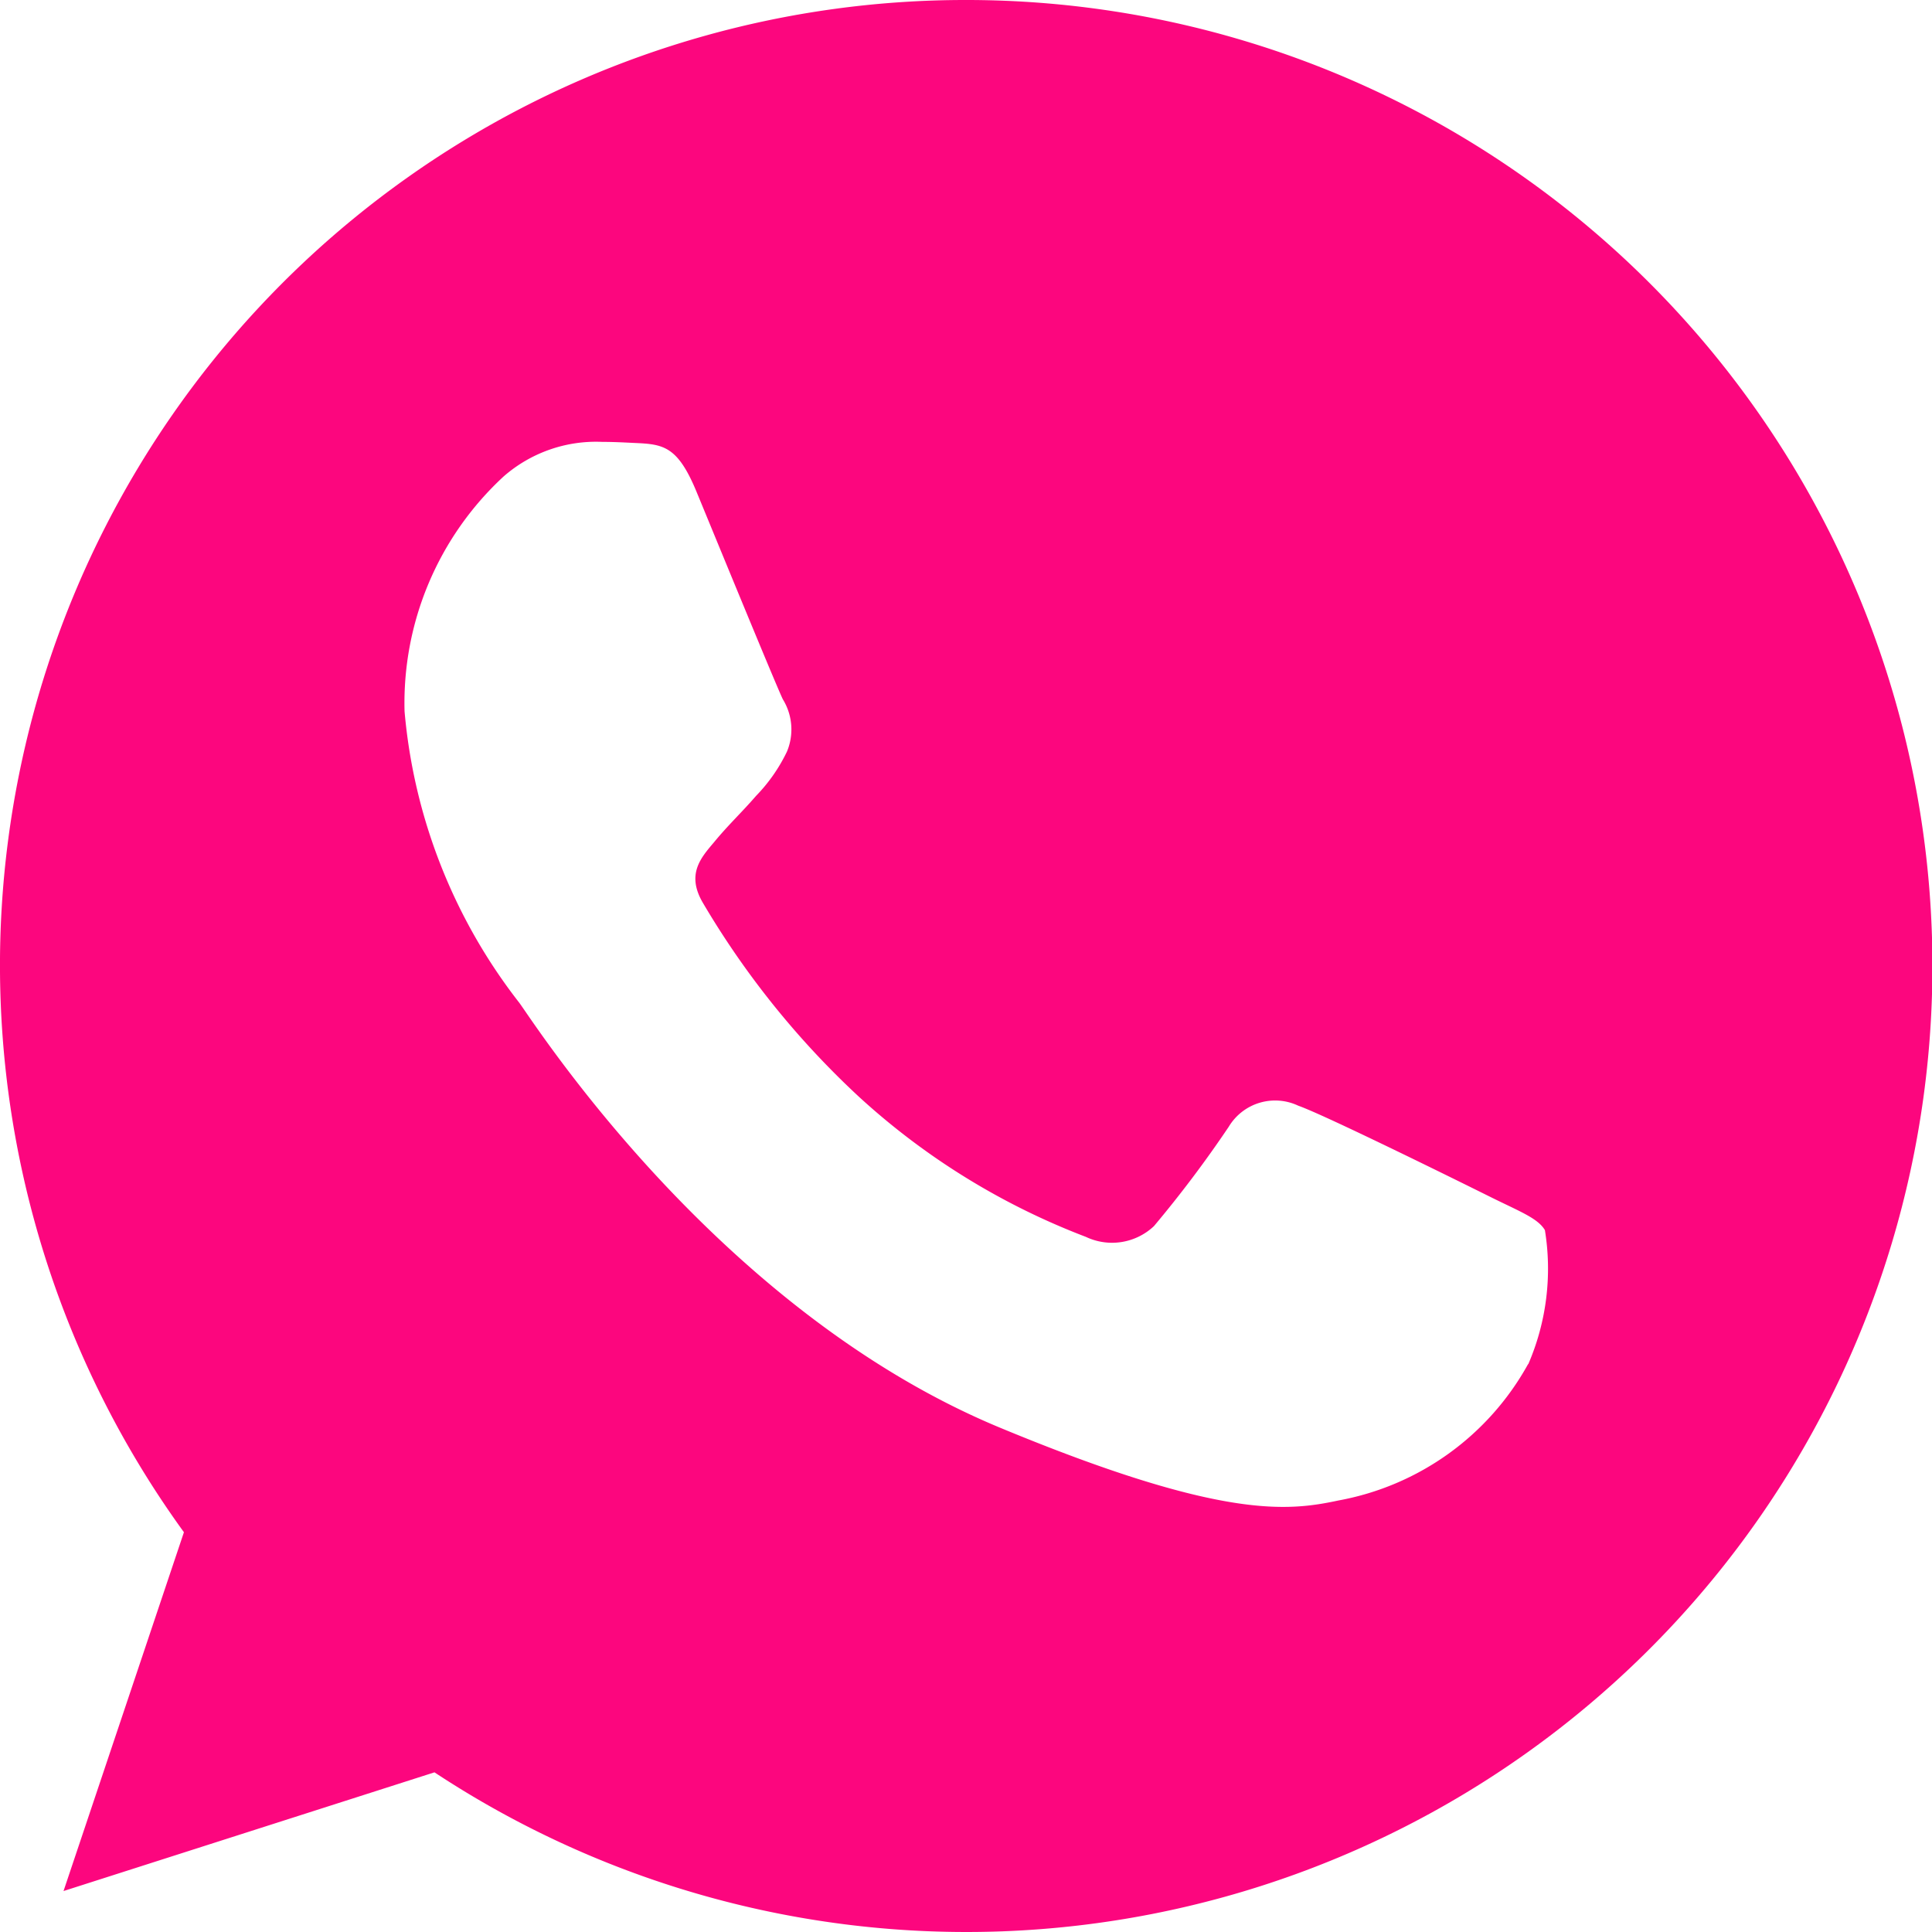 <svg xmlns="http://www.w3.org/2000/svg" width="25" height="25" viewBox="0 0 25 25"><defs><style>.a{fill:#fc067e;}</style></defs><path class="a" d="M12.5,0H12.5A12.492,12.492,0,0,0,2.38,19.827L.822,24.47l4.8-1.536A12.5,12.5,0,1,0,12.5,0Zm7.273,17.652a3.527,3.527,0,0,1-2.453,1.764c-.653.139-1.506.25-4.378-.941-3.673-1.522-6.039-5.255-6.223-5.5a7.139,7.139,0,0,1-1.484-3.77A3.991,3.991,0,0,1,6.516,6.166a1.816,1.816,0,0,1,1.278-.448c.155,0,.294.008.419.014.367.016.552.038.794.617.3.727,1.036,2.52,1.123,2.7a.744.744,0,0,1,.053.677,2.16,2.16,0,0,1-.4.573c-.184.213-.359.375-.544.6-.169.2-.359.411-.147.778a11.1,11.1,0,0,0,2.028,2.52,9.19,9.19,0,0,0,2.931,1.808.79.79,0,0,0,.881-.139A15.124,15.124,0,0,0,15.9,14.58a.7.7,0,0,1,.9-.272c.337.117,2.123,1,2.491,1.183s.609.272.7.427A3.113,3.113,0,0,1,19.776,17.652Z"/></svg>